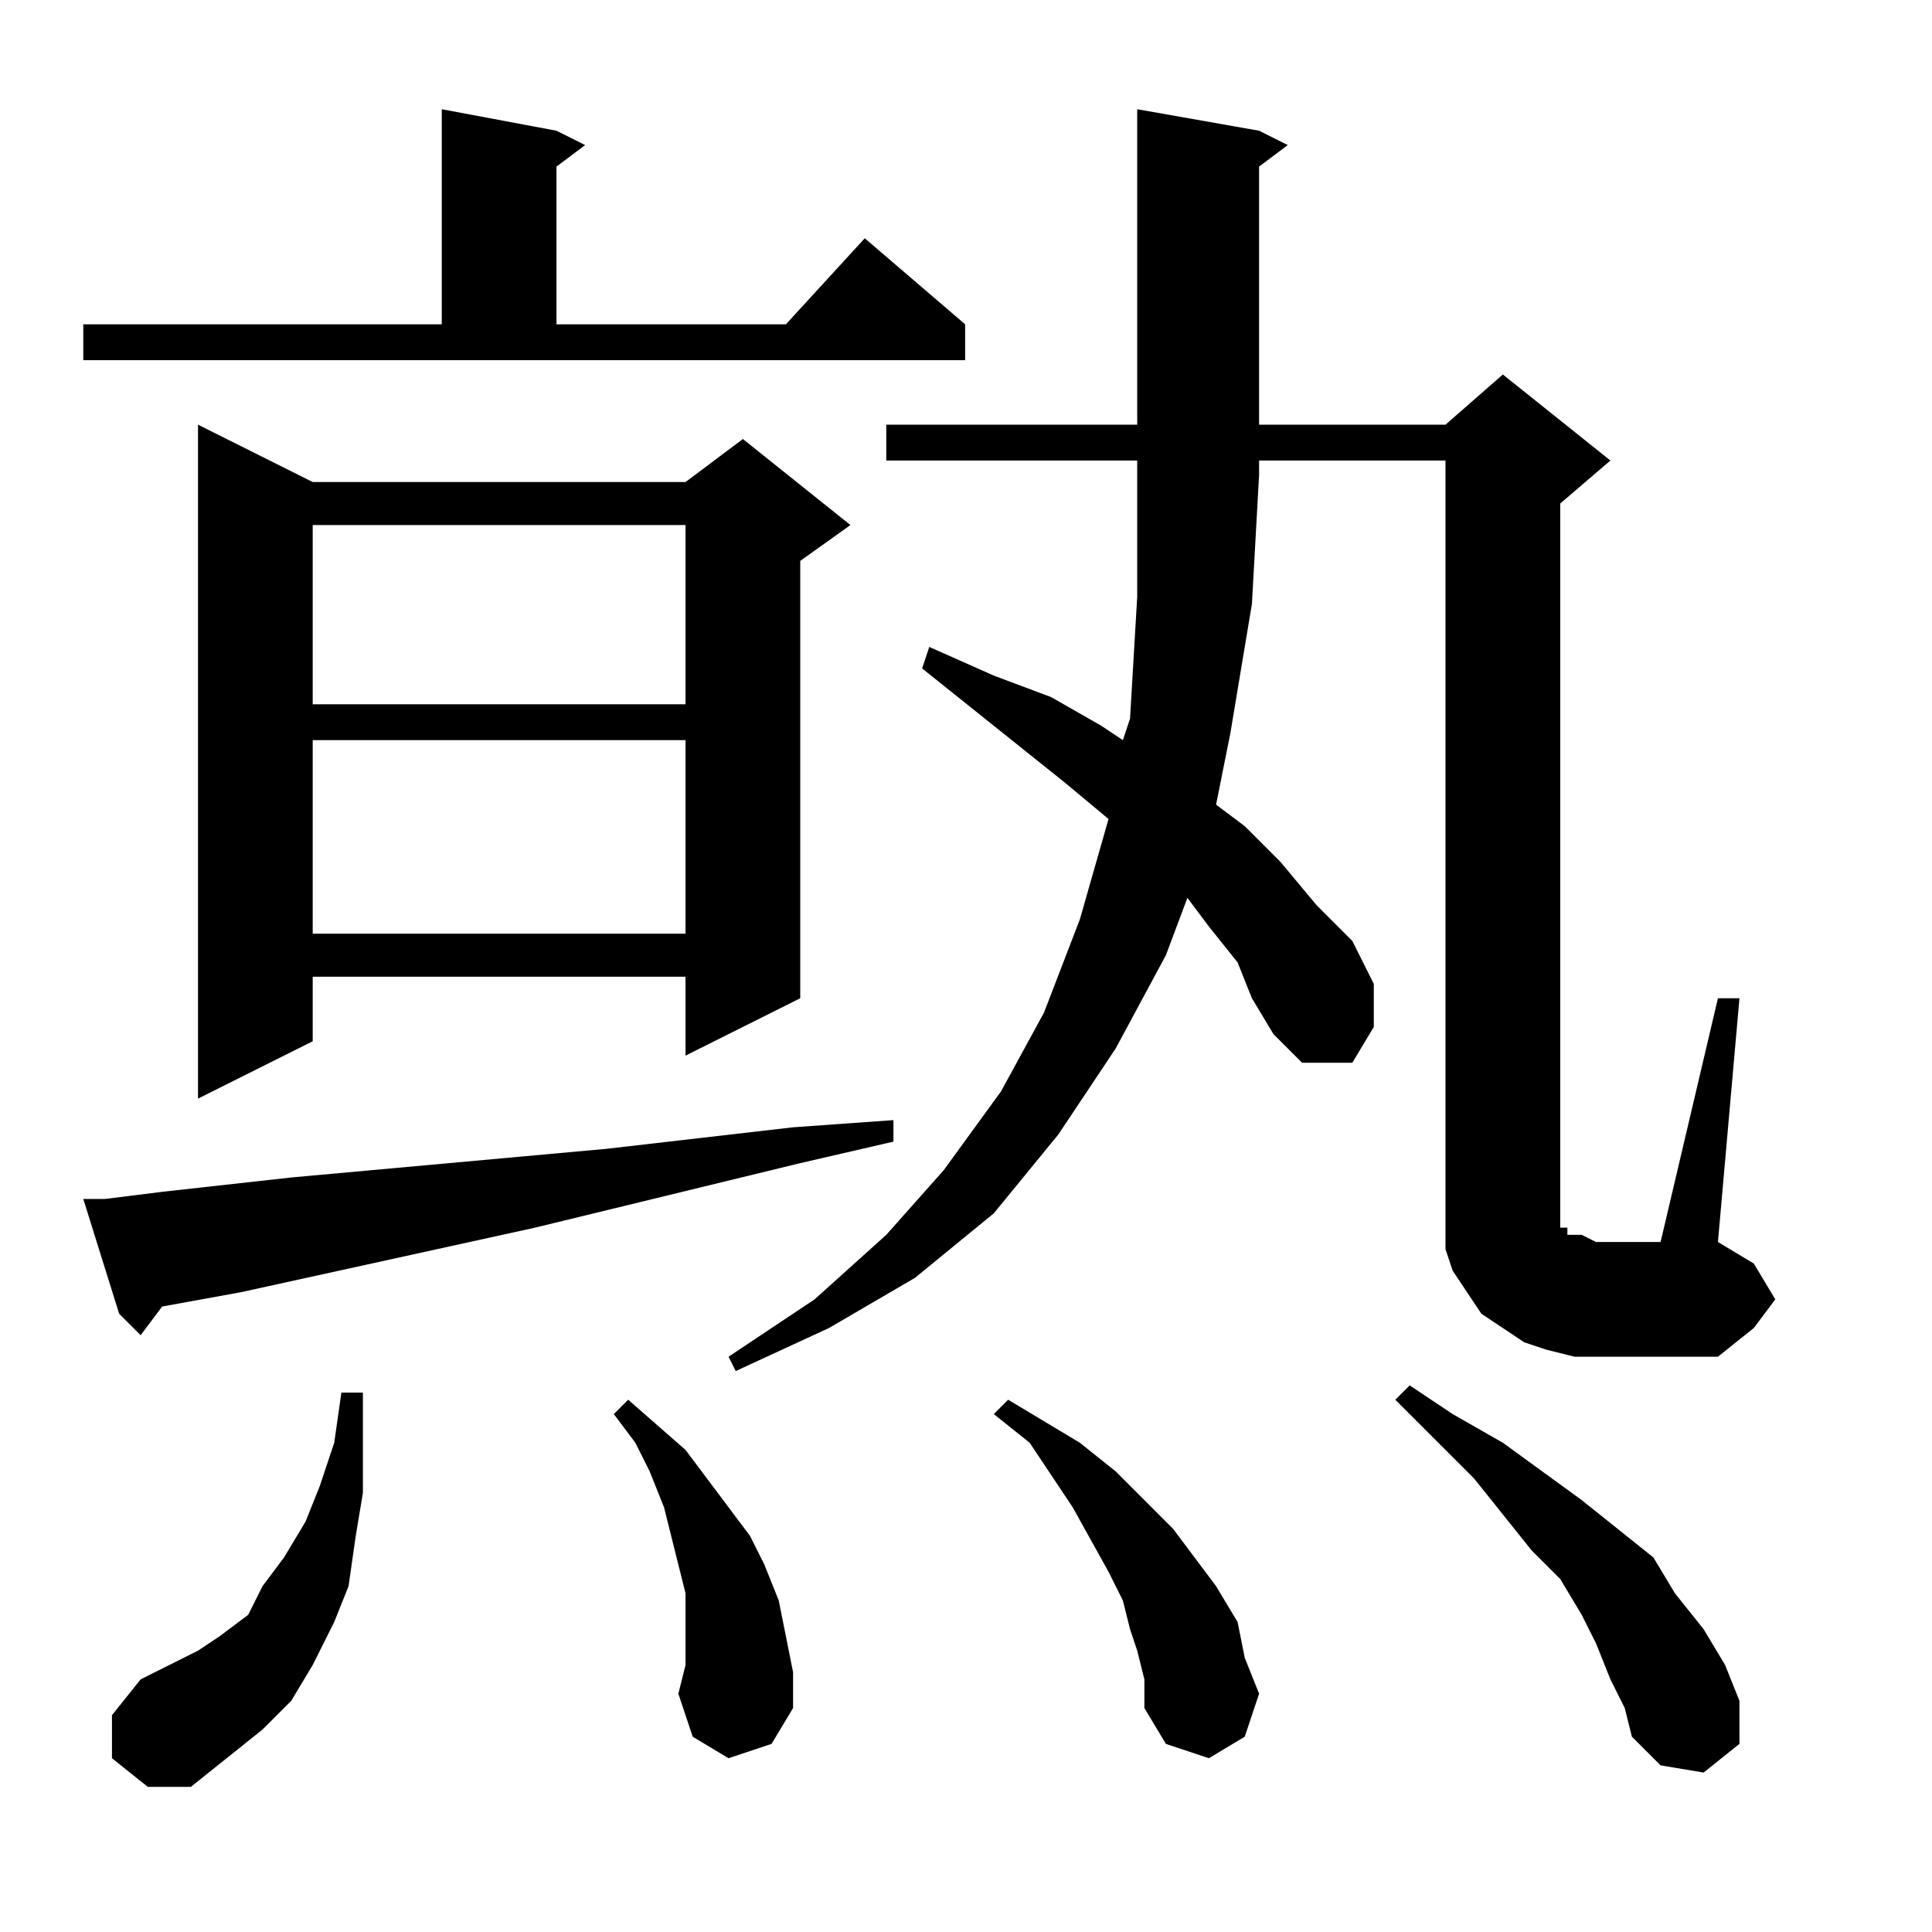 <?xml version="1.0" encoding="utf-8"?>
<!-- Generator: Adobe Illustrator 16.0.0, SVG Export Plug-In . SVG Version: 6.00 Build 0)  -->
<!DOCTYPE svg PUBLIC "-//W3C//DTD SVG 1.1//EN" "http://www.w3.org/Graphics/SVG/1.1/DTD/svg11.dtd">
<svg version="1.1" id="图层_1" xmlns="http://www.w3.org/2000/svg" xmlns:xlink="http://www.w3.org/1999/xlink" x="0px" y="0px"
	 width="1000px" height="1000px" viewBox="0 0 1000 1000" enable-background="new 0 0 1000 1000" xml:space="preserve">
<path d="M43.109,167.859h185.547V56.531l59.375,11.133l14.844,7.422l-14.844,11.133v81.641h118.75l40.82-44.531l51.953,44.531
	v18.555H43.109V167.859z M54.242,620.594l29.688-3.711l66.797-7.422l163.281-14.844l96.484-11.133l51.953-3.711v11.133
	l-48.242,11.133l-137.305,33.398L124.75,668.836l-40.82,7.422l-11.133,14.844l-11.133-11.133l-18.555-59.375H54.242z
	 M57.953,910.047v-22.266l14.844-18.555l14.844-7.422l14.844-7.422l11.133-7.422l14.844-11.133l7.422-14.844l11.133-14.844
	l11.133-18.555l7.422-18.555l7.422-22.266l3.711-25.977h11.133v25.977v25.977l-3.711,22.266l-3.711,25.977l-7.422,18.555
	l-11.133,22.266l-11.133,18.555l-14.844,14.844l-18.555,14.844l-18.555,14.844H76.508L57.953,910.047z M161.859,249.5h192.969
	l29.688-22.266l55.664,44.531l-25.977,18.555v226.367l-59.375,29.688v-40.82H161.859v33.398l-59.375,29.688V219.813L161.859,249.5z
	 M161.859,271.766v92.773h192.969v-92.773H161.859z M161.859,383.094v100.195h192.969V383.094H161.859z M377.094,910.047
	l-18.555-11.133l-7.422-22.266l3.711-14.844v-11.133v-14.844v-11.133l-3.711-14.844l-3.711-14.844l-3.711-14.844l-7.422-18.555
	l-7.422-14.844l-11.133-14.844l7.422-7.422l29.688,25.977l11.133,14.844l11.133,14.844l11.133,14.844l7.422,14.844l7.422,18.555
	l3.711,18.555l3.711,18.555v18.555l-11.133,18.555L377.094,910.047z M640.57,498.133l-14.844-18.555l-11.133-14.844l-11.133,29.688
	l-25.977,48.242l-29.688,44.531l-33.398,40.82l-40.82,33.398l-44.531,25.977l-48.242,22.266l-3.711-7.422l44.531-29.688
	l37.109-33.398l29.688-33.398l29.688-40.82l22.266-40.82l18.555-48.242l14.844-51.953l-22.266-18.555l-74.219-59.375L481,334.852
	l33.398,14.844l29.688,11.133l25.977,14.844l11.133,7.422l3.711-11.133l3.711-63.086v-63.086v-7.422H458.734v-18.555h129.883V56.531
	l63.086,11.133l14.844,7.422l-14.844,11.133v133.594h96.484l29.688-25.977l55.664,44.531l-25.977,22.266v367.383v3.711v3.711h3.711
	v3.711h3.711h3.711l7.422,3.711h33.398l29.688-126.172h11.133l-11.133,126.172l18.555,11.133l11.133,18.555l-11.133,14.844
	l-18.555,14.844h-63.086h-11.133l-14.844-3.711l-11.133-3.711l-11.133-7.422l-11.133-7.422l-7.422-11.133l-7.422-11.133
	l-3.711-11.133v-11.133v-14.844V238.367h-96.484v7.422l-3.711,66.797l-11.133,66.797l-7.422,37.109l14.844,11.133l18.555,18.555
	l18.555,22.266L699.945,487l11.133,22.266v22.266l-11.133,18.555h-25.977l-14.844-14.844l-11.133-18.555L640.57,498.133z
	 M588.617,854.383l-3.711-11.133l-3.711-14.844l-7.422-14.844l-18.555-33.398l-22.266-33.398l-18.555-14.844l7.422-7.422
	l37.109,22.266l18.555,14.844l29.688,29.688l11.133,14.844l11.133,14.844l11.133,18.555l3.711,18.555l7.422,18.555l-7.422,22.266
	l-18.555,11.133l-22.266-7.422l-11.133-18.555v-14.844L588.617,854.383z M833.539,869.227l-7.422-18.555l-7.422-14.844
	l-11.133-18.555l-14.844-14.844l-29.688-37.109l-18.555-18.555L722.211,724.5l7.422-7.422l22.266,14.844l25.977,14.844l40.82,29.688
	l18.555,14.844l18.555,14.844l11.133,18.555l14.844,18.555l11.133,18.555l7.422,18.555v22.266l-18.555,14.844l-22.266-3.711
	l-14.844-14.844l-3.711-14.844L833.539,869.227z"/>
</svg>
